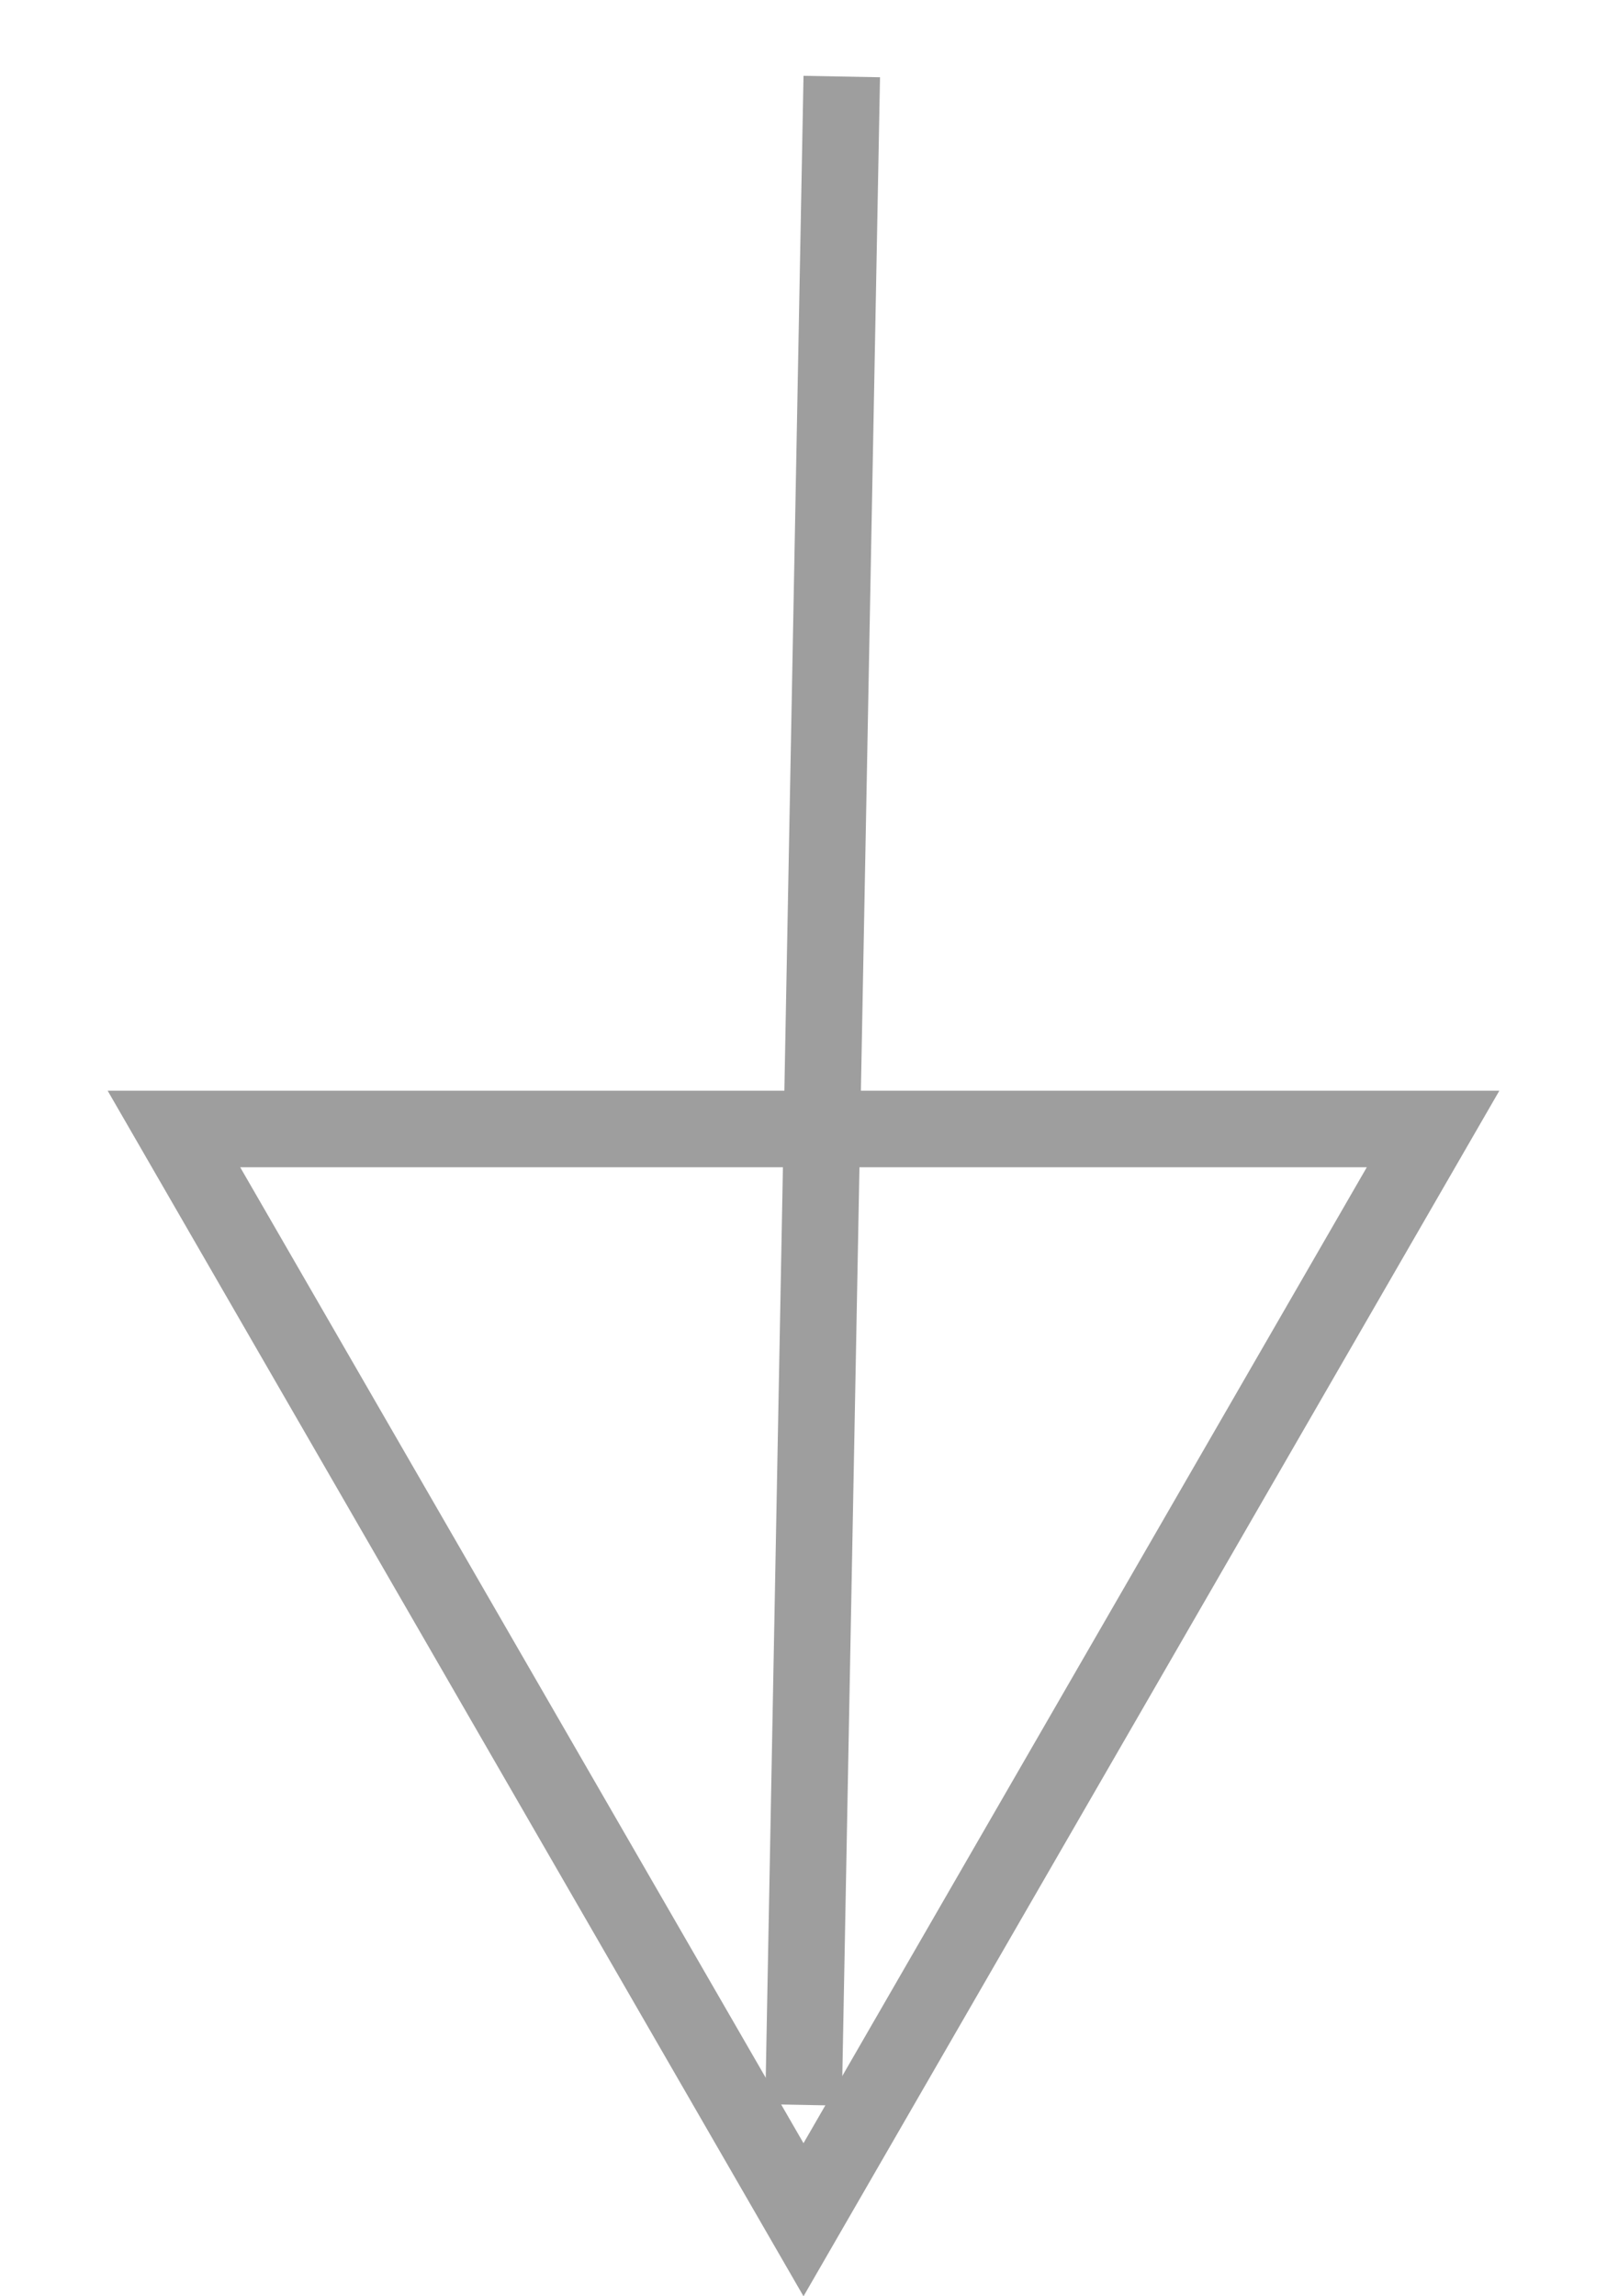<?xml version="1.0" encoding="UTF-8"?> <svg xmlns="http://www.w3.org/2000/svg" width="21" height="30" viewBox="0 0 21 30" fill="none"> <path d="M11 1L10.5 27.5" stroke="#9E9E9E"></path> <path d="M18.727 14.75L10.5 29L2.273 14.75L18.727 14.75Z" stroke="#9E9E9E"></path> </svg> 